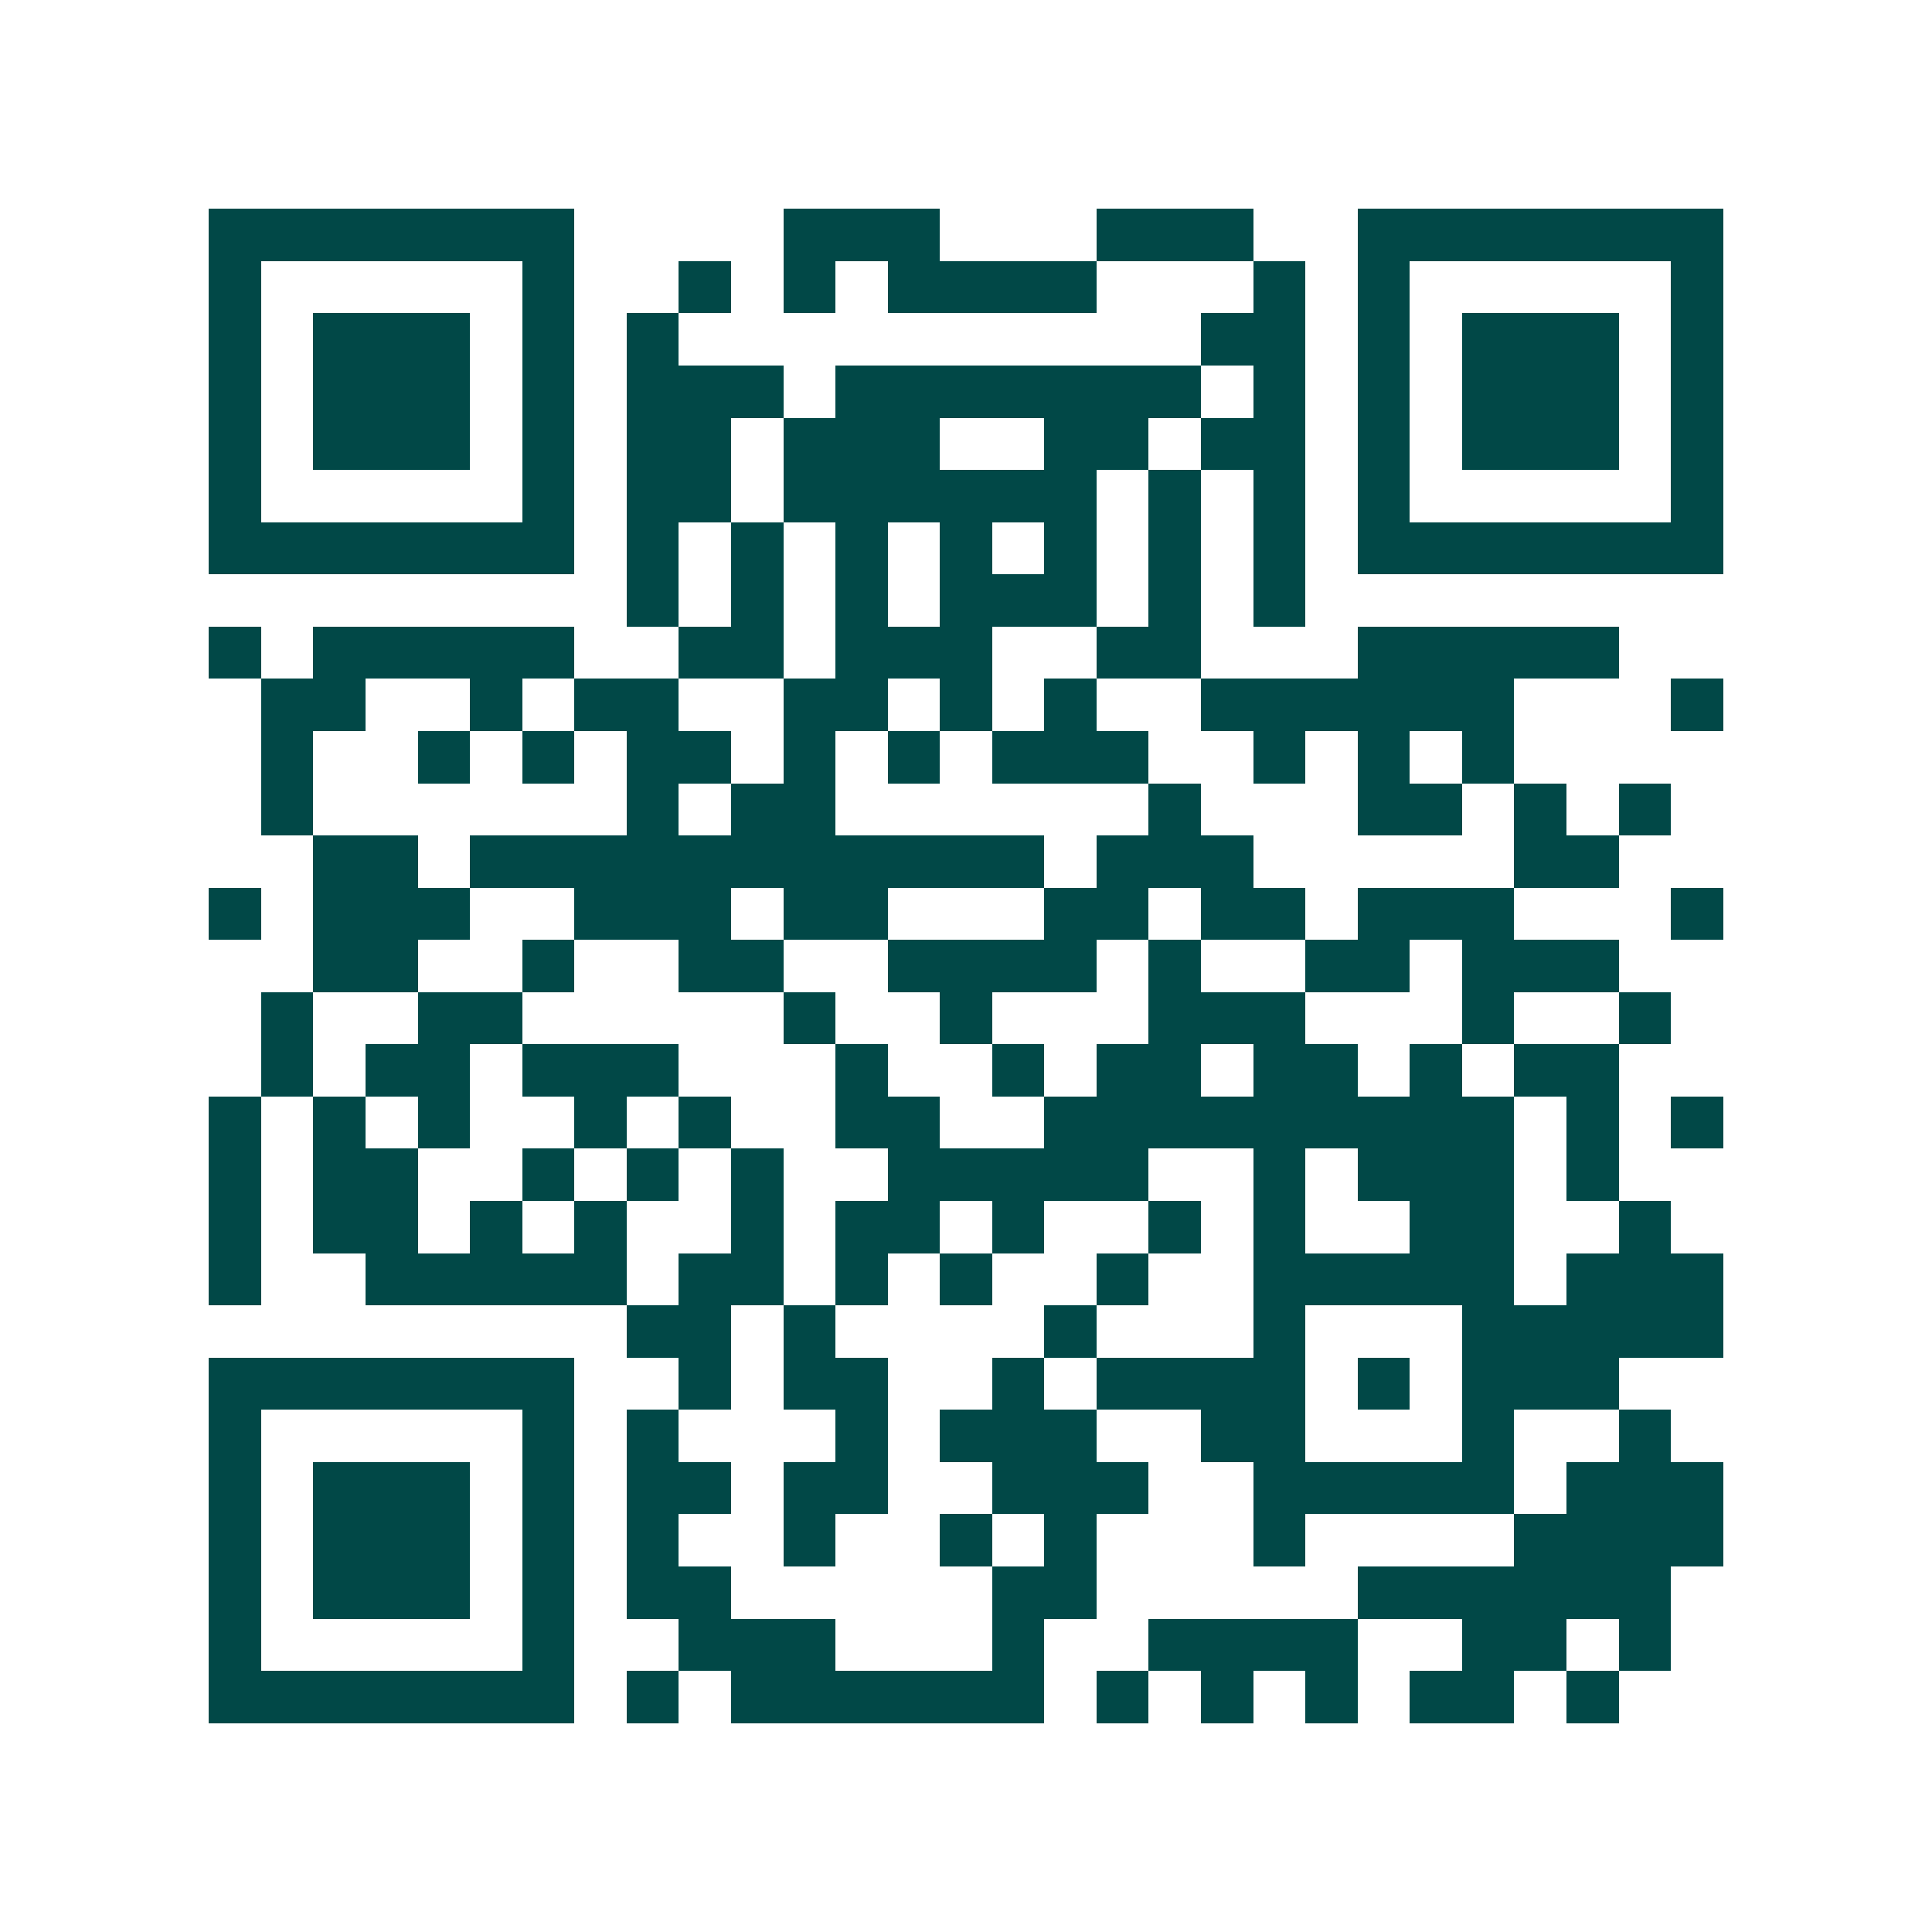 <svg xmlns="http://www.w3.org/2000/svg" width="200" height="200" viewBox="0 0 37 37" shape-rendering="crispEdges"><path fill="#ffffff" d="M0 0h37v37H0z"/><path stroke="#014847" d="M4 4.5h7m4 0h3m3 0h3m2 0h7M4 5.5h1m5 0h1m2 0h1m1 0h1m1 0h4m3 0h1m1 0h1m5 0h1M4 6.5h1m1 0h3m1 0h1m1 0h1m10 0h2m1 0h1m1 0h3m1 0h1M4 7.5h1m1 0h3m1 0h1m1 0h3m1 0h7m1 0h1m1 0h1m1 0h3m1 0h1M4 8.5h1m1 0h3m1 0h1m1 0h2m1 0h3m2 0h2m1 0h2m1 0h1m1 0h3m1 0h1M4 9.5h1m5 0h1m1 0h2m1 0h6m1 0h1m1 0h1m1 0h1m5 0h1M4 10.5h7m1 0h1m1 0h1m1 0h1m1 0h1m1 0h1m1 0h1m1 0h1m1 0h7M12 11.5h1m1 0h1m1 0h1m1 0h3m1 0h1m1 0h1M4 12.5h1m1 0h5m2 0h2m1 0h3m2 0h2m3 0h5M5 13.5h2m2 0h1m1 0h2m2 0h2m1 0h1m1 0h1m2 0h6m3 0h1M5 14.5h1m2 0h1m1 0h1m1 0h2m1 0h1m1 0h1m1 0h3m2 0h1m1 0h1m1 0h1M5 15.5h1m6 0h1m1 0h2m6 0h1m3 0h2m1 0h1m1 0h1M6 16.5h2m1 0h11m1 0h3m5 0h2M4 17.5h1m1 0h3m2 0h3m1 0h2m3 0h2m1 0h2m1 0h3m3 0h1M6 18.5h2m2 0h1m2 0h2m2 0h4m1 0h1m2 0h2m1 0h3M5 19.5h1m2 0h2m5 0h1m2 0h1m3 0h3m3 0h1m2 0h1M5 20.5h1m1 0h2m1 0h3m3 0h1m2 0h1m1 0h2m1 0h2m1 0h1m1 0h2M4 21.5h1m1 0h1m1 0h1m2 0h1m1 0h1m2 0h2m2 0h9m1 0h1m1 0h1M4 22.5h1m1 0h2m2 0h1m1 0h1m1 0h1m2 0h5m2 0h1m1 0h3m1 0h1M4 23.5h1m1 0h2m1 0h1m1 0h1m2 0h1m1 0h2m1 0h1m2 0h1m1 0h1m2 0h2m2 0h1M4 24.5h1m2 0h5m1 0h2m1 0h1m1 0h1m2 0h1m2 0h5m1 0h3M12 25.5h2m1 0h1m4 0h1m3 0h1m3 0h5M4 26.5h7m2 0h1m1 0h2m2 0h1m1 0h4m1 0h1m1 0h3M4 27.5h1m5 0h1m1 0h1m3 0h1m1 0h3m2 0h2m3 0h1m2 0h1M4 28.5h1m1 0h3m1 0h1m1 0h2m1 0h2m2 0h3m2 0h5m1 0h3M4 29.5h1m1 0h3m1 0h1m1 0h1m2 0h1m2 0h1m1 0h1m3 0h1m4 0h4M4 30.5h1m1 0h3m1 0h1m1 0h2m5 0h2m5 0h6M4 31.5h1m5 0h1m2 0h3m3 0h1m2 0h4m2 0h2m1 0h1M4 32.5h7m1 0h1m1 0h6m1 0h1m1 0h1m1 0h1m1 0h2m1 0h1"/></svg>
